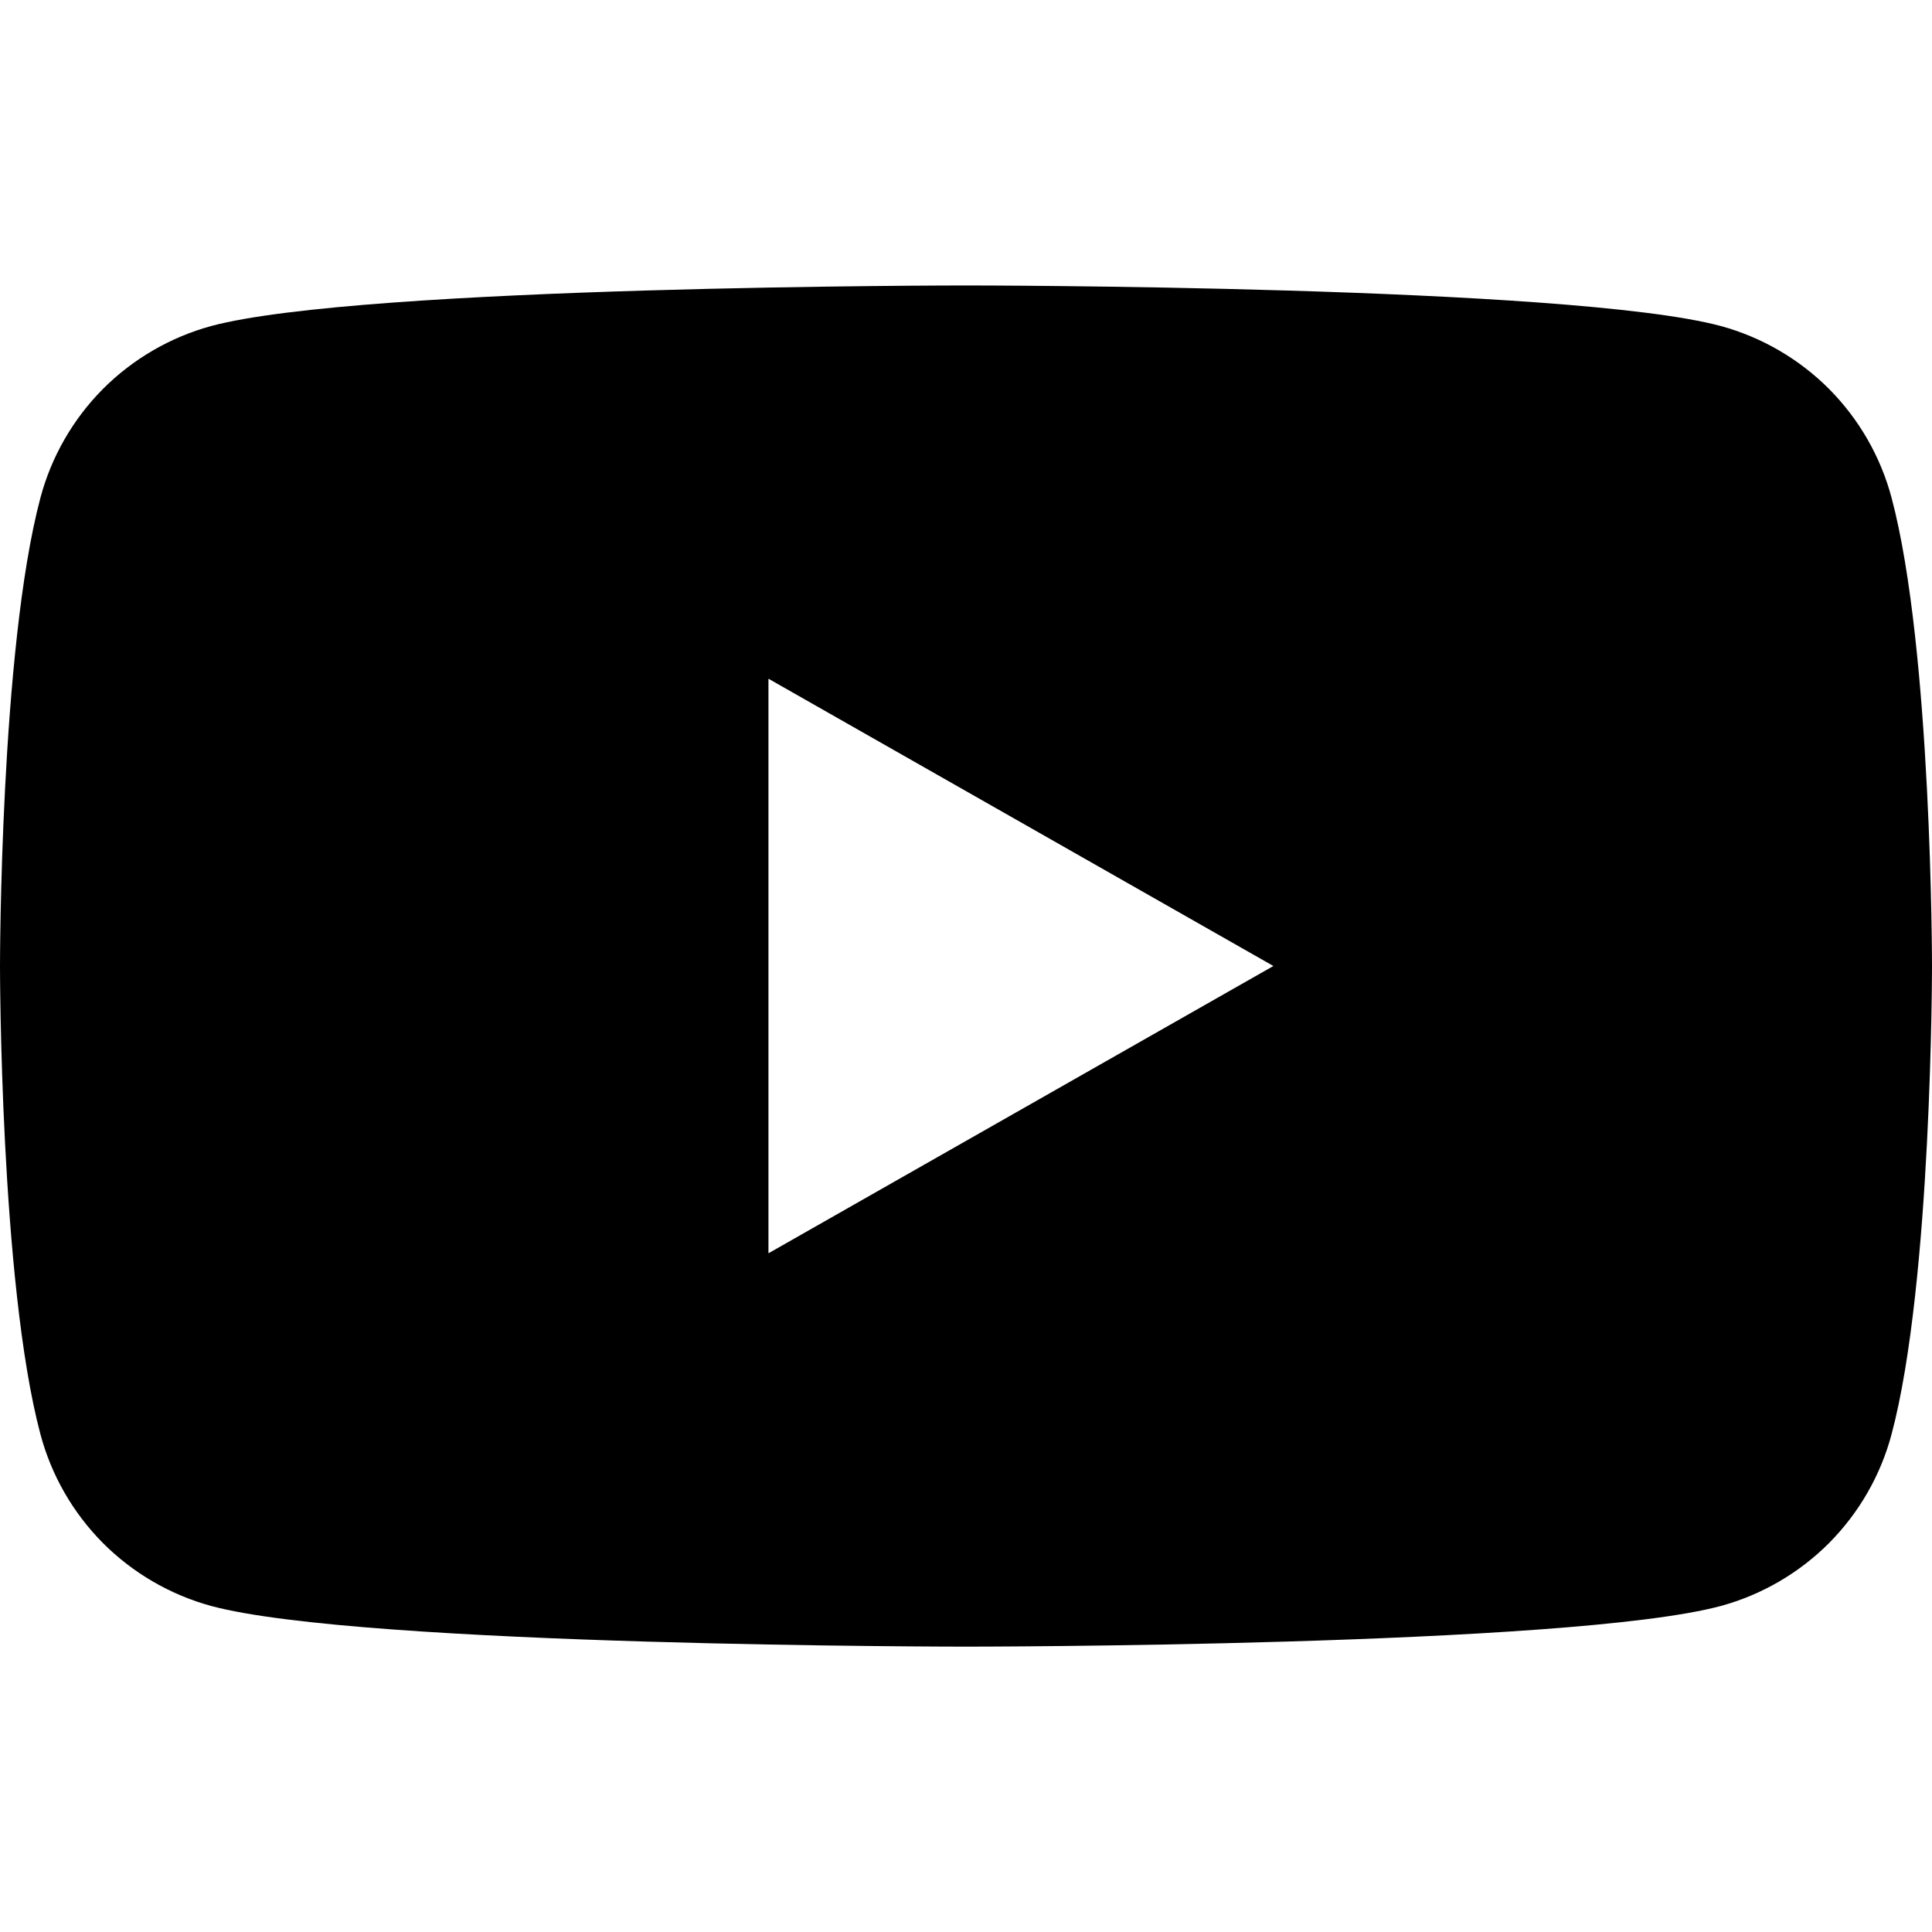 <?xml version="1.0" encoding="UTF-8"?> <svg xmlns="http://www.w3.org/2000/svg" width="20" height="20" viewBox="0 0 20 20" fill="none"><path fill-rule="evenodd" clip-rule="evenodd" d="M18.936 4.028C19.246 4.341 19.469 4.729 19.582 5.155C20 6.725 20 10 20 10C20 10 20 13.275 19.582 14.845C19.469 15.271 19.246 15.659 18.936 15.972C18.625 16.284 18.238 16.509 17.814 16.625C16.25 17.046 10 17.046 10 17.046C10 17.046 3.75 17.046 2.186 16.625C1.762 16.509 1.375 16.284 1.064 15.972C0.754 15.659 0.531 15.271 0.418 14.845C0 13.275 0 10 0 10C0 10 0 6.725 0.418 5.155C0.531 4.729 0.754 4.341 1.064 4.028C1.375 3.716 1.762 3.491 2.186 3.375C3.75 2.955 10 2.955 10 2.955C10 2.955 16.25 2.955 17.814 3.375C18.238 3.491 18.625 3.716 18.936 4.028ZM13.182 10L7.955 7.026V12.974L13.182 10Z" fill="black"></path></svg> 